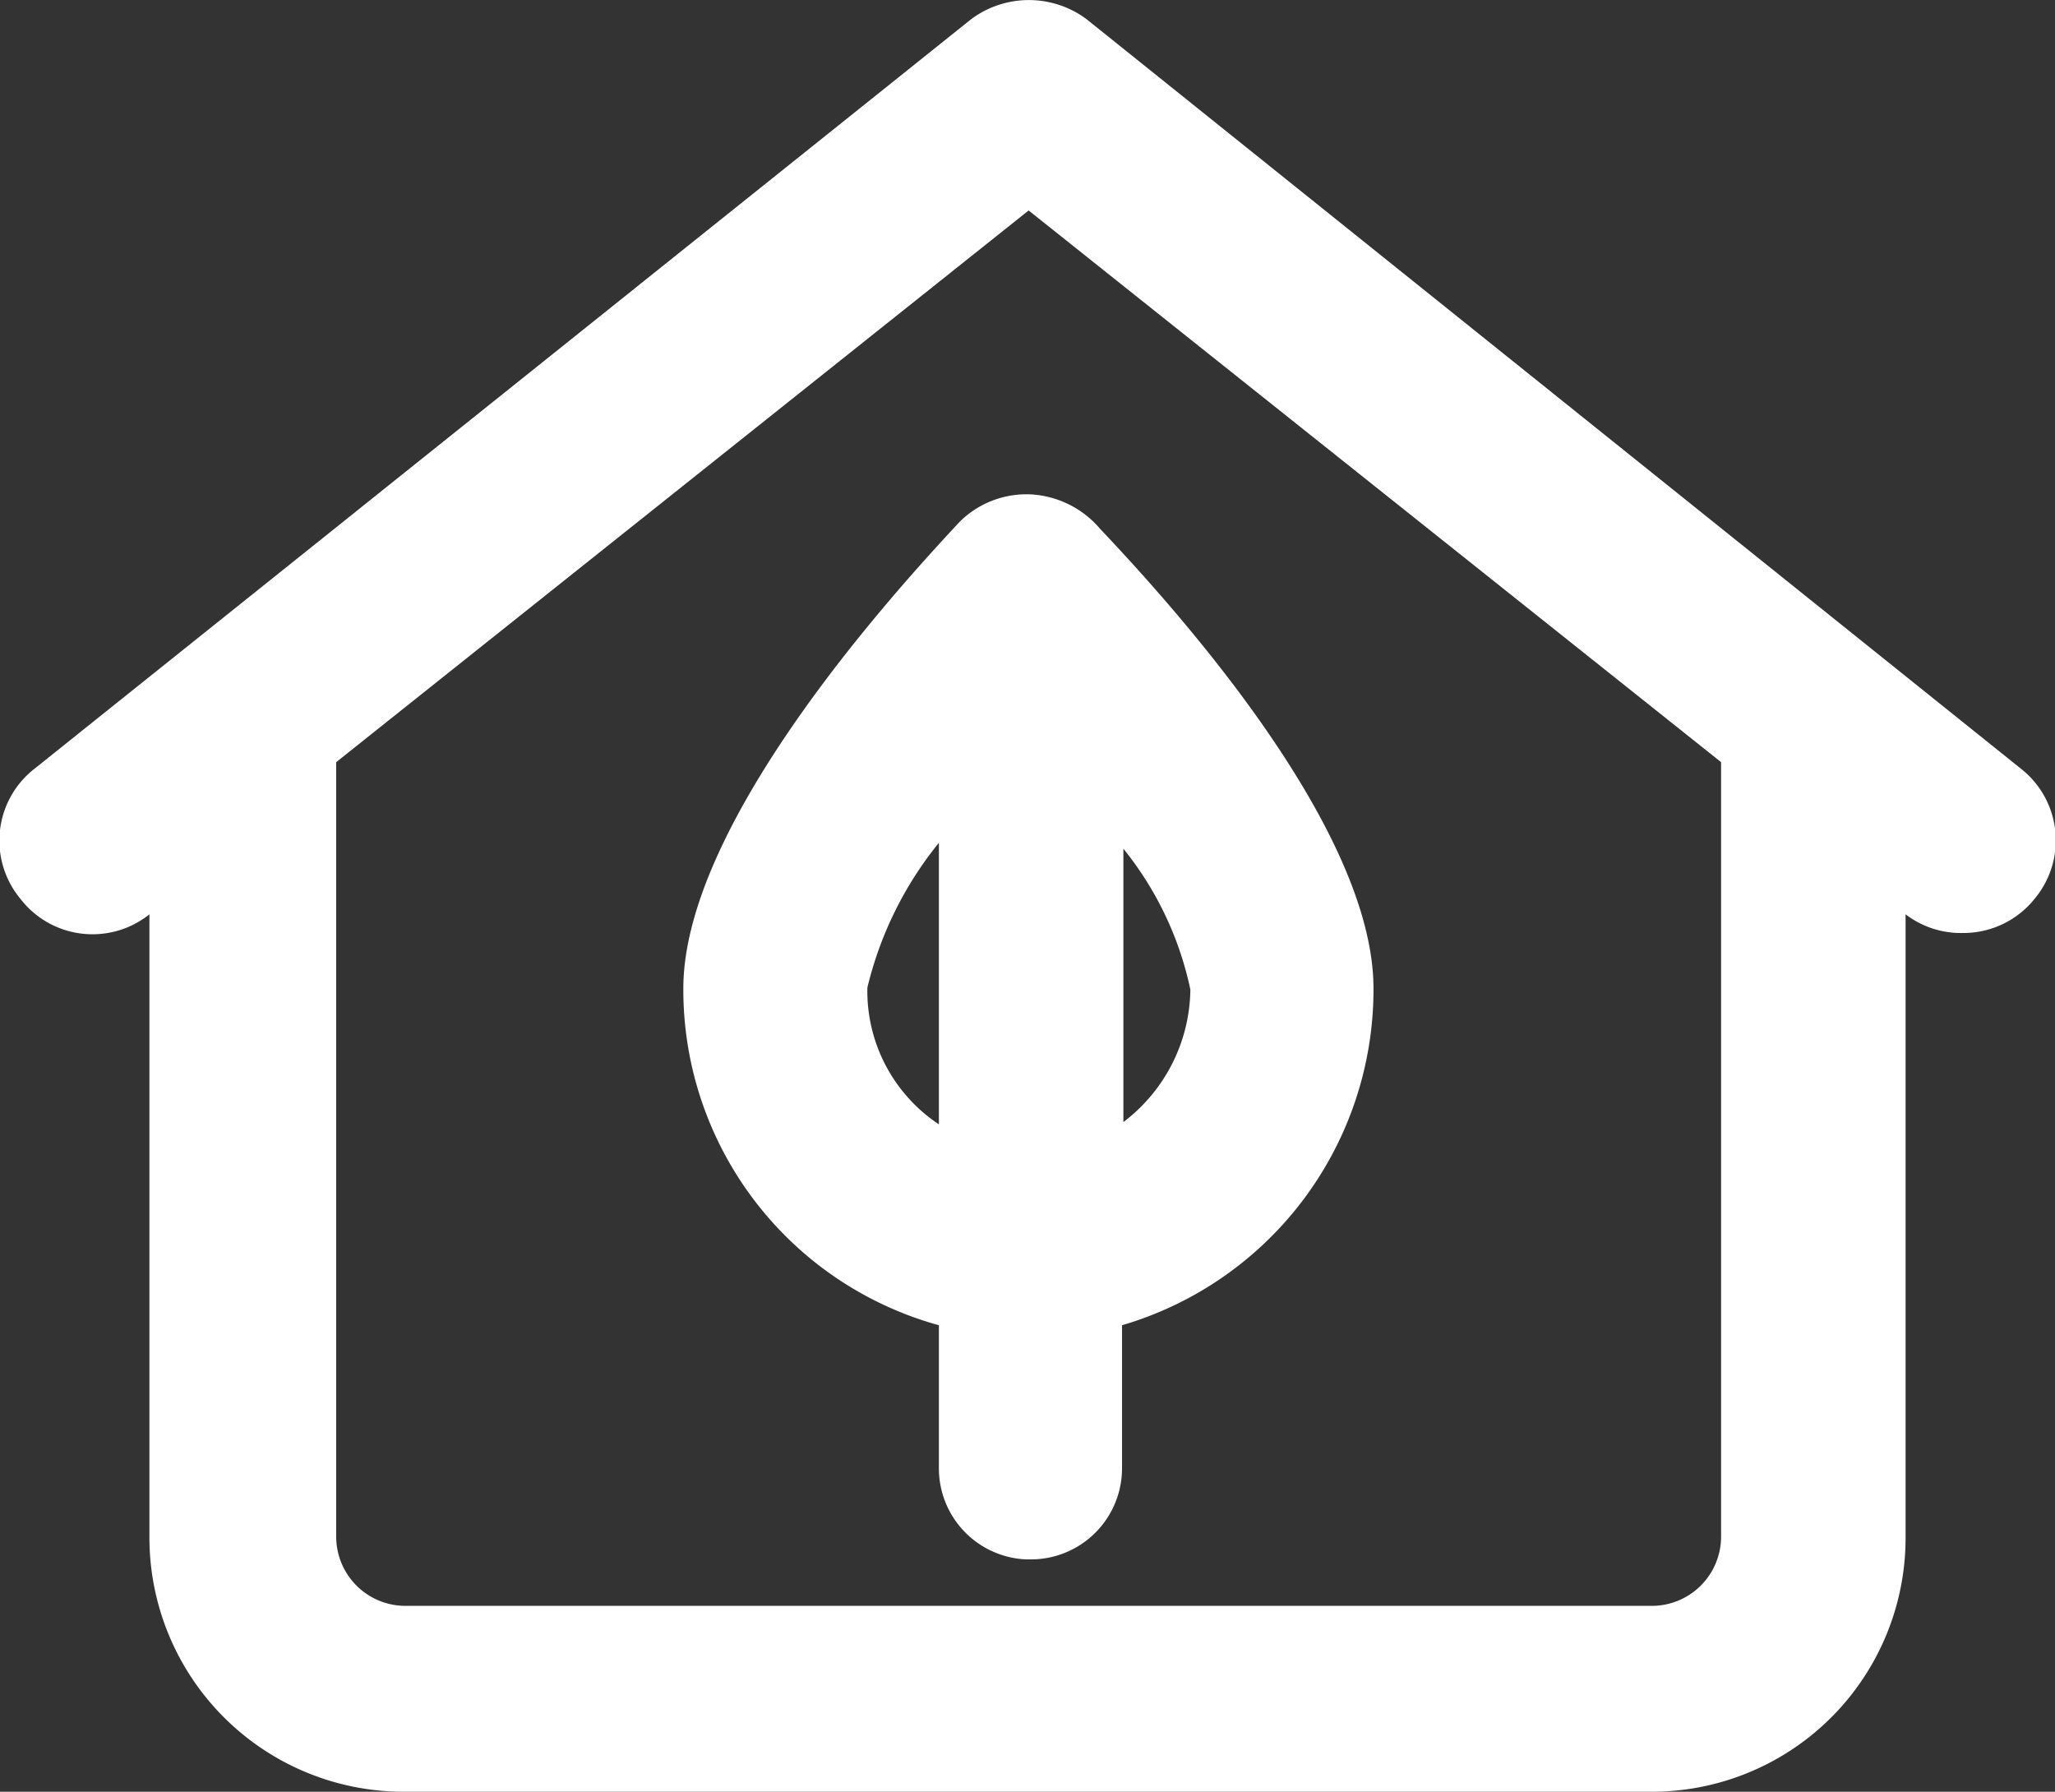 <svg xmlns="http://www.w3.org/2000/svg" viewBox="0 0 45.11 39.33"><rect x="0" y="0" width="45.11" height="39.33" fill="#333333" stroke="none"/><defs><style>.cls-1{fill:#FFF;}</style></defs><title>Risorsa 11</title><g id="Livello_2" data-name="Livello 2"><g id="Livello_3" data-name="Livello 3"><path class="cls-1" d="M.44,19.72a2,2,0,0,0,2.84.35V33.75a5.58,5.58,0,0,0,5.57,5.58H36.26a5.57,5.57,0,0,0,5.57-5.58V20.07a2,2,0,0,0,1.27.41,2,2,0,0,0,1.57-.76,2,2,0,0,0-.3-2.84L23.85.42a2.12,2.12,0,0,0-2.53,0L.75,16.88A2,2,0,0,0,.44,19.72ZM22.58,4.62l15.2,12.11v17a1.52,1.52,0,0,1-1.52,1.52H8.9a1.52,1.52,0,0,1-1.52-1.52v-17Z"/><path class="cls-1" d="M20.61,29.09v3.14a2,2,0,0,0,1.92,2h.1a2,2,0,0,0,2-2V29.09a7.68,7.68,0,0,0,5.52-7.39c0-3.55-4.41-8.41-6-10.09a2.15,2.15,0,0,0-1.57-.76h-.05a2.08,2.08,0,0,0-1.47.61C19.69,12.93,15,18.05,15,21.7A7.64,7.64,0,0,0,20.61,29.09Zm4.05-4.46v-6a7.33,7.33,0,0,1,1.47,3.09A3.7,3.7,0,0,1,24.66,24.63ZM20.61,18.5v6.18a3.51,3.51,0,0,1-1.57-3A8,8,0,0,1,20.61,18.5Z"/></g></g></svg>